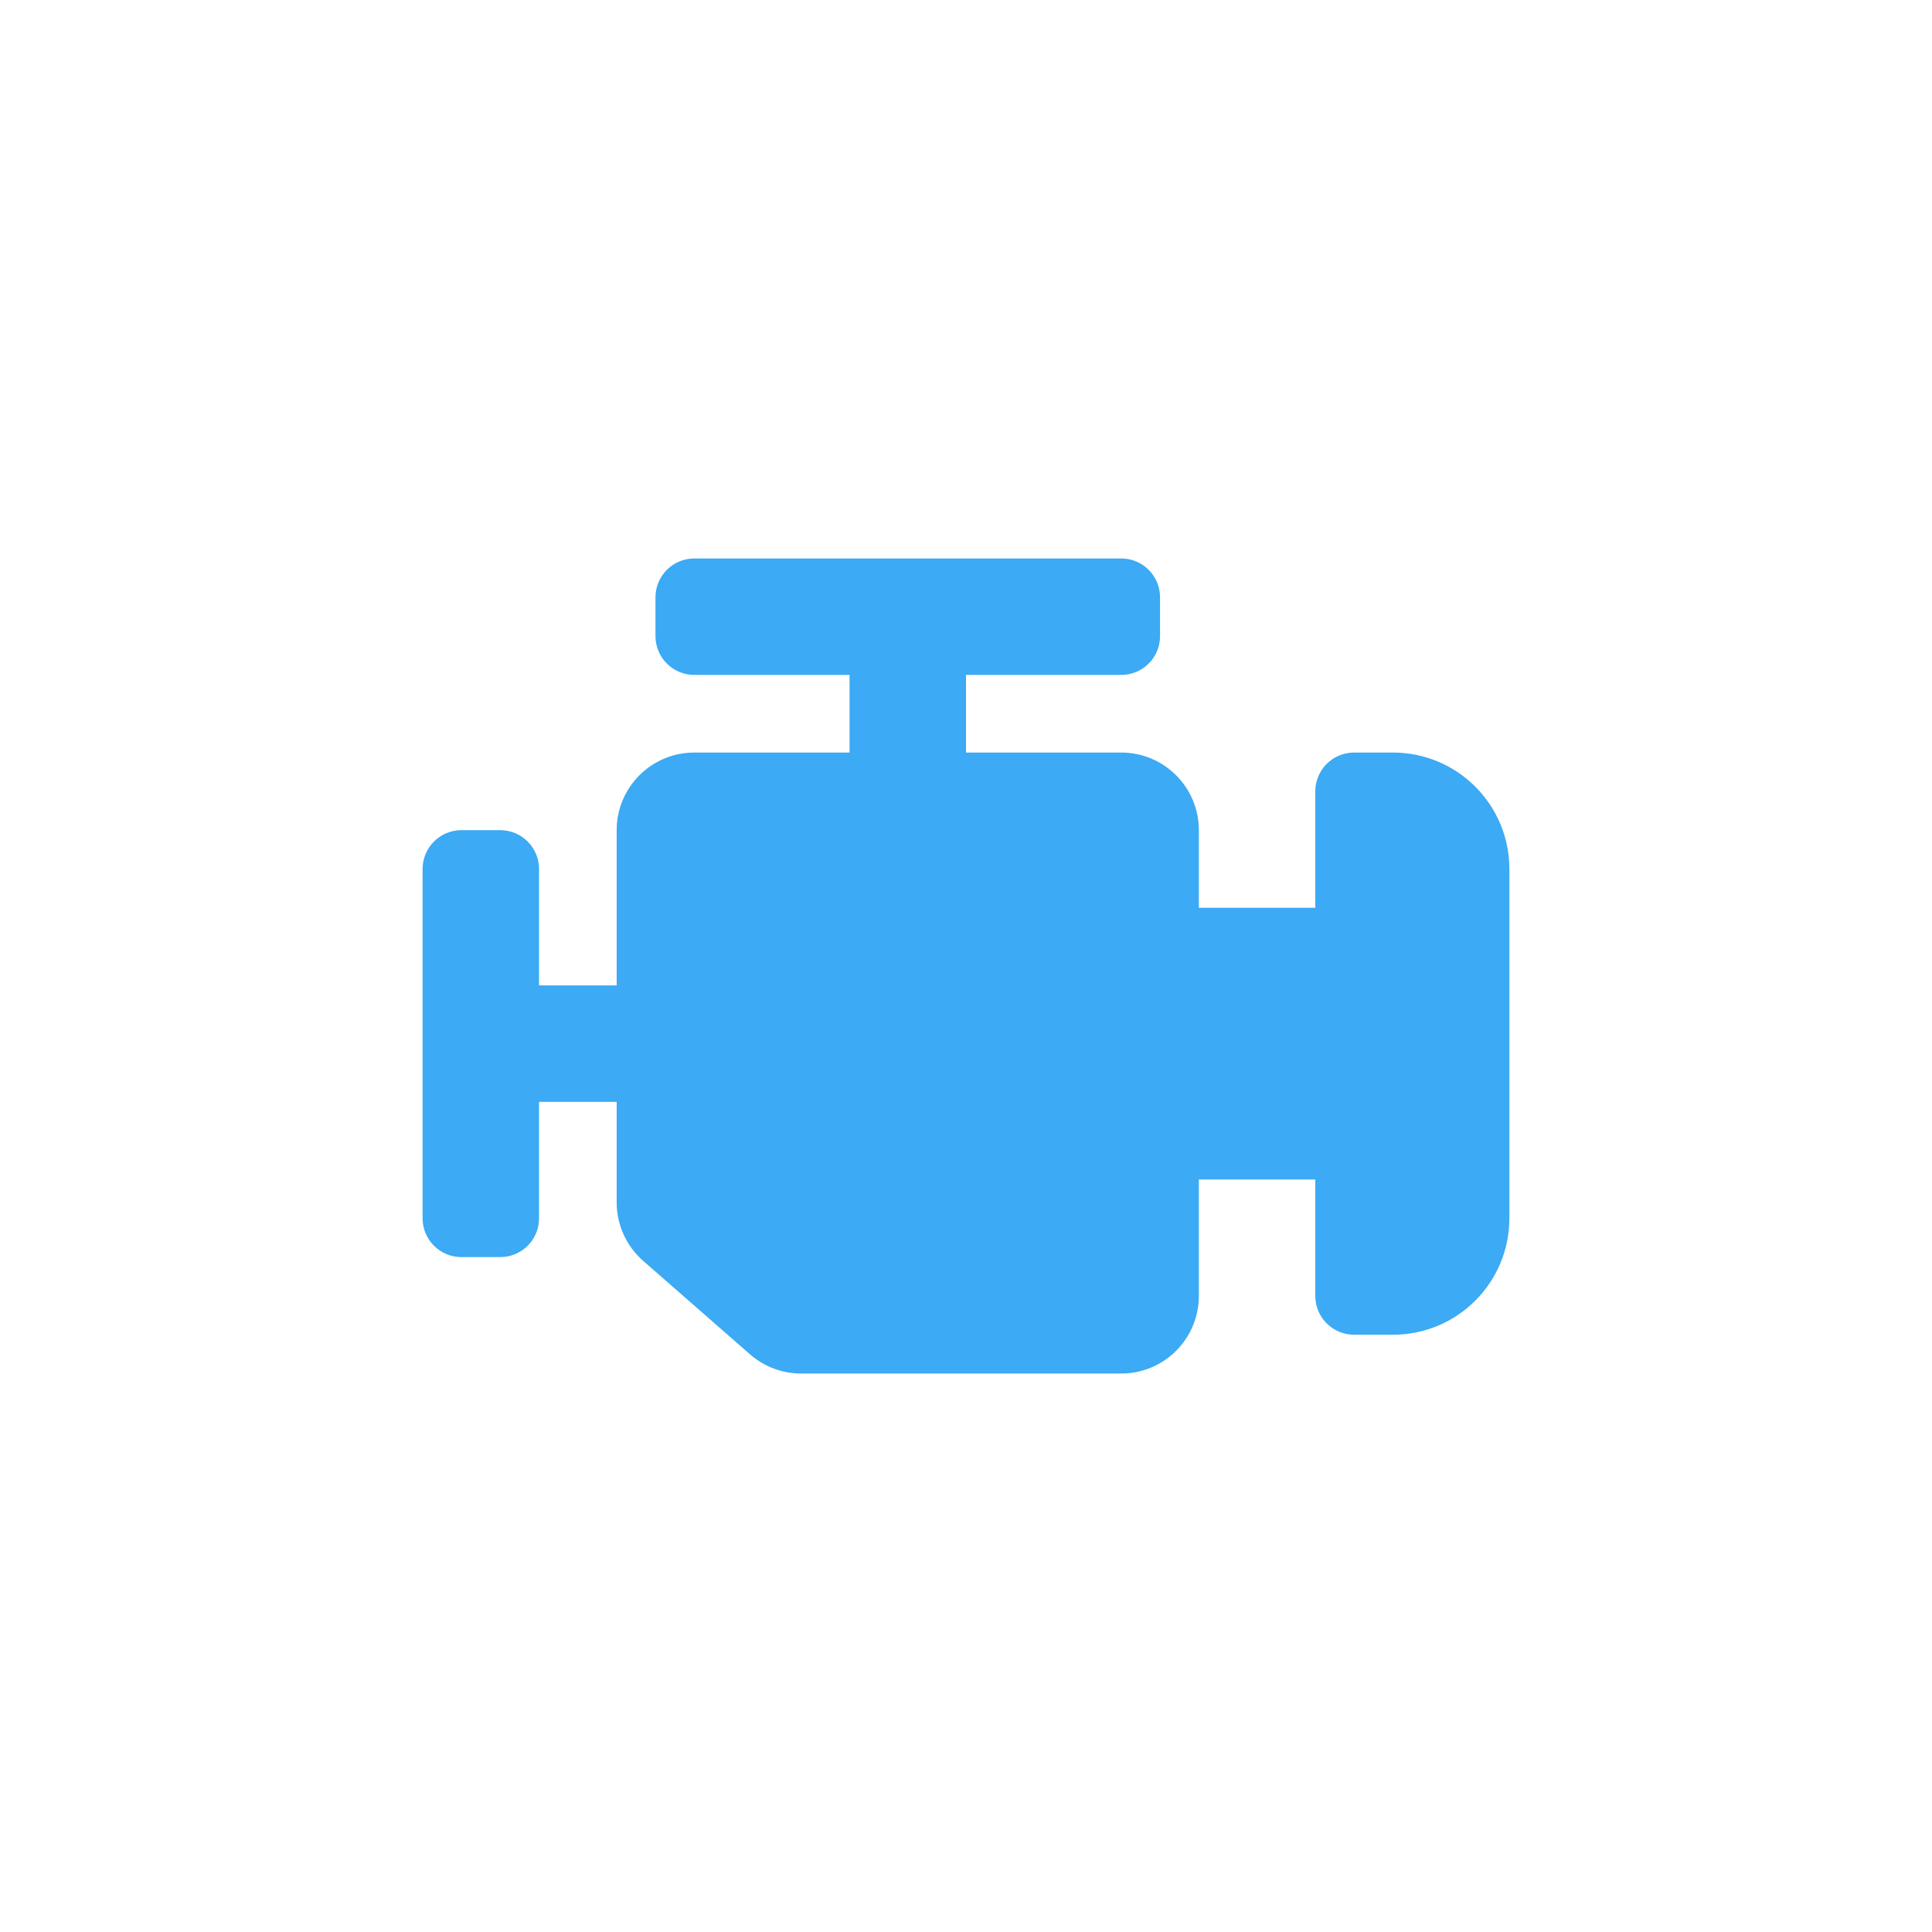 <?xml version="1.0" encoding="UTF-8"?>
<svg id="a" data-name="Ebene 1" xmlns="http://www.w3.org/2000/svg" width="96" height="96" viewBox="0 0 96 96">
  <defs>
    <style>
      .c {
        fill: #3caaf4;
      }
    </style>
  </defs>
  <g id="b" data-name="Ebene 41">
    <path class="c" d="m69.214,37.393h-1.929c-1.065,0-1.929.864-1.929,1.929v5.786h-5.786v-3.857c0-2.131-1.726-3.857-3.857-3.857h-7.714v-3.857h7.714c1.065,0,1.929-.864,1.929-1.929v-1.929c0-1.065-.864-1.929-1.929-1.929h-21.214c-1.065,0-1.929.864-1.929,1.929v1.929c0,1.065.864,1.929,1.929,1.929h7.714v3.857h-7.714c-2.131,0-3.857,1.726-3.857,3.857v7.714h-3.857v-5.786c0-1.065-.864-1.929-1.929-1.929h-1.929c-1.065,0-1.929.864-1.929,1.929v17.357c0,1.065.864,1.929,1.929,1.929h1.929c1.065,0,1.929-.864,1.929-1.929v-5.786h3.857v4.999c0,1.113.48,2.17,1.317,2.902l5.307,4.644c.702.615,1.605.955,2.538.955h15.909c2.131,0,3.857-1.726,3.857-3.857v-5.786h5.786v5.786c0,1.065.864,1.929,1.929,1.929h1.929c3.196,0,5.786-2.59,5.786-5.786v-17.357c0-3.196-2.59-5.786-5.786-5.786h0Z"/>
  </g>
</svg>